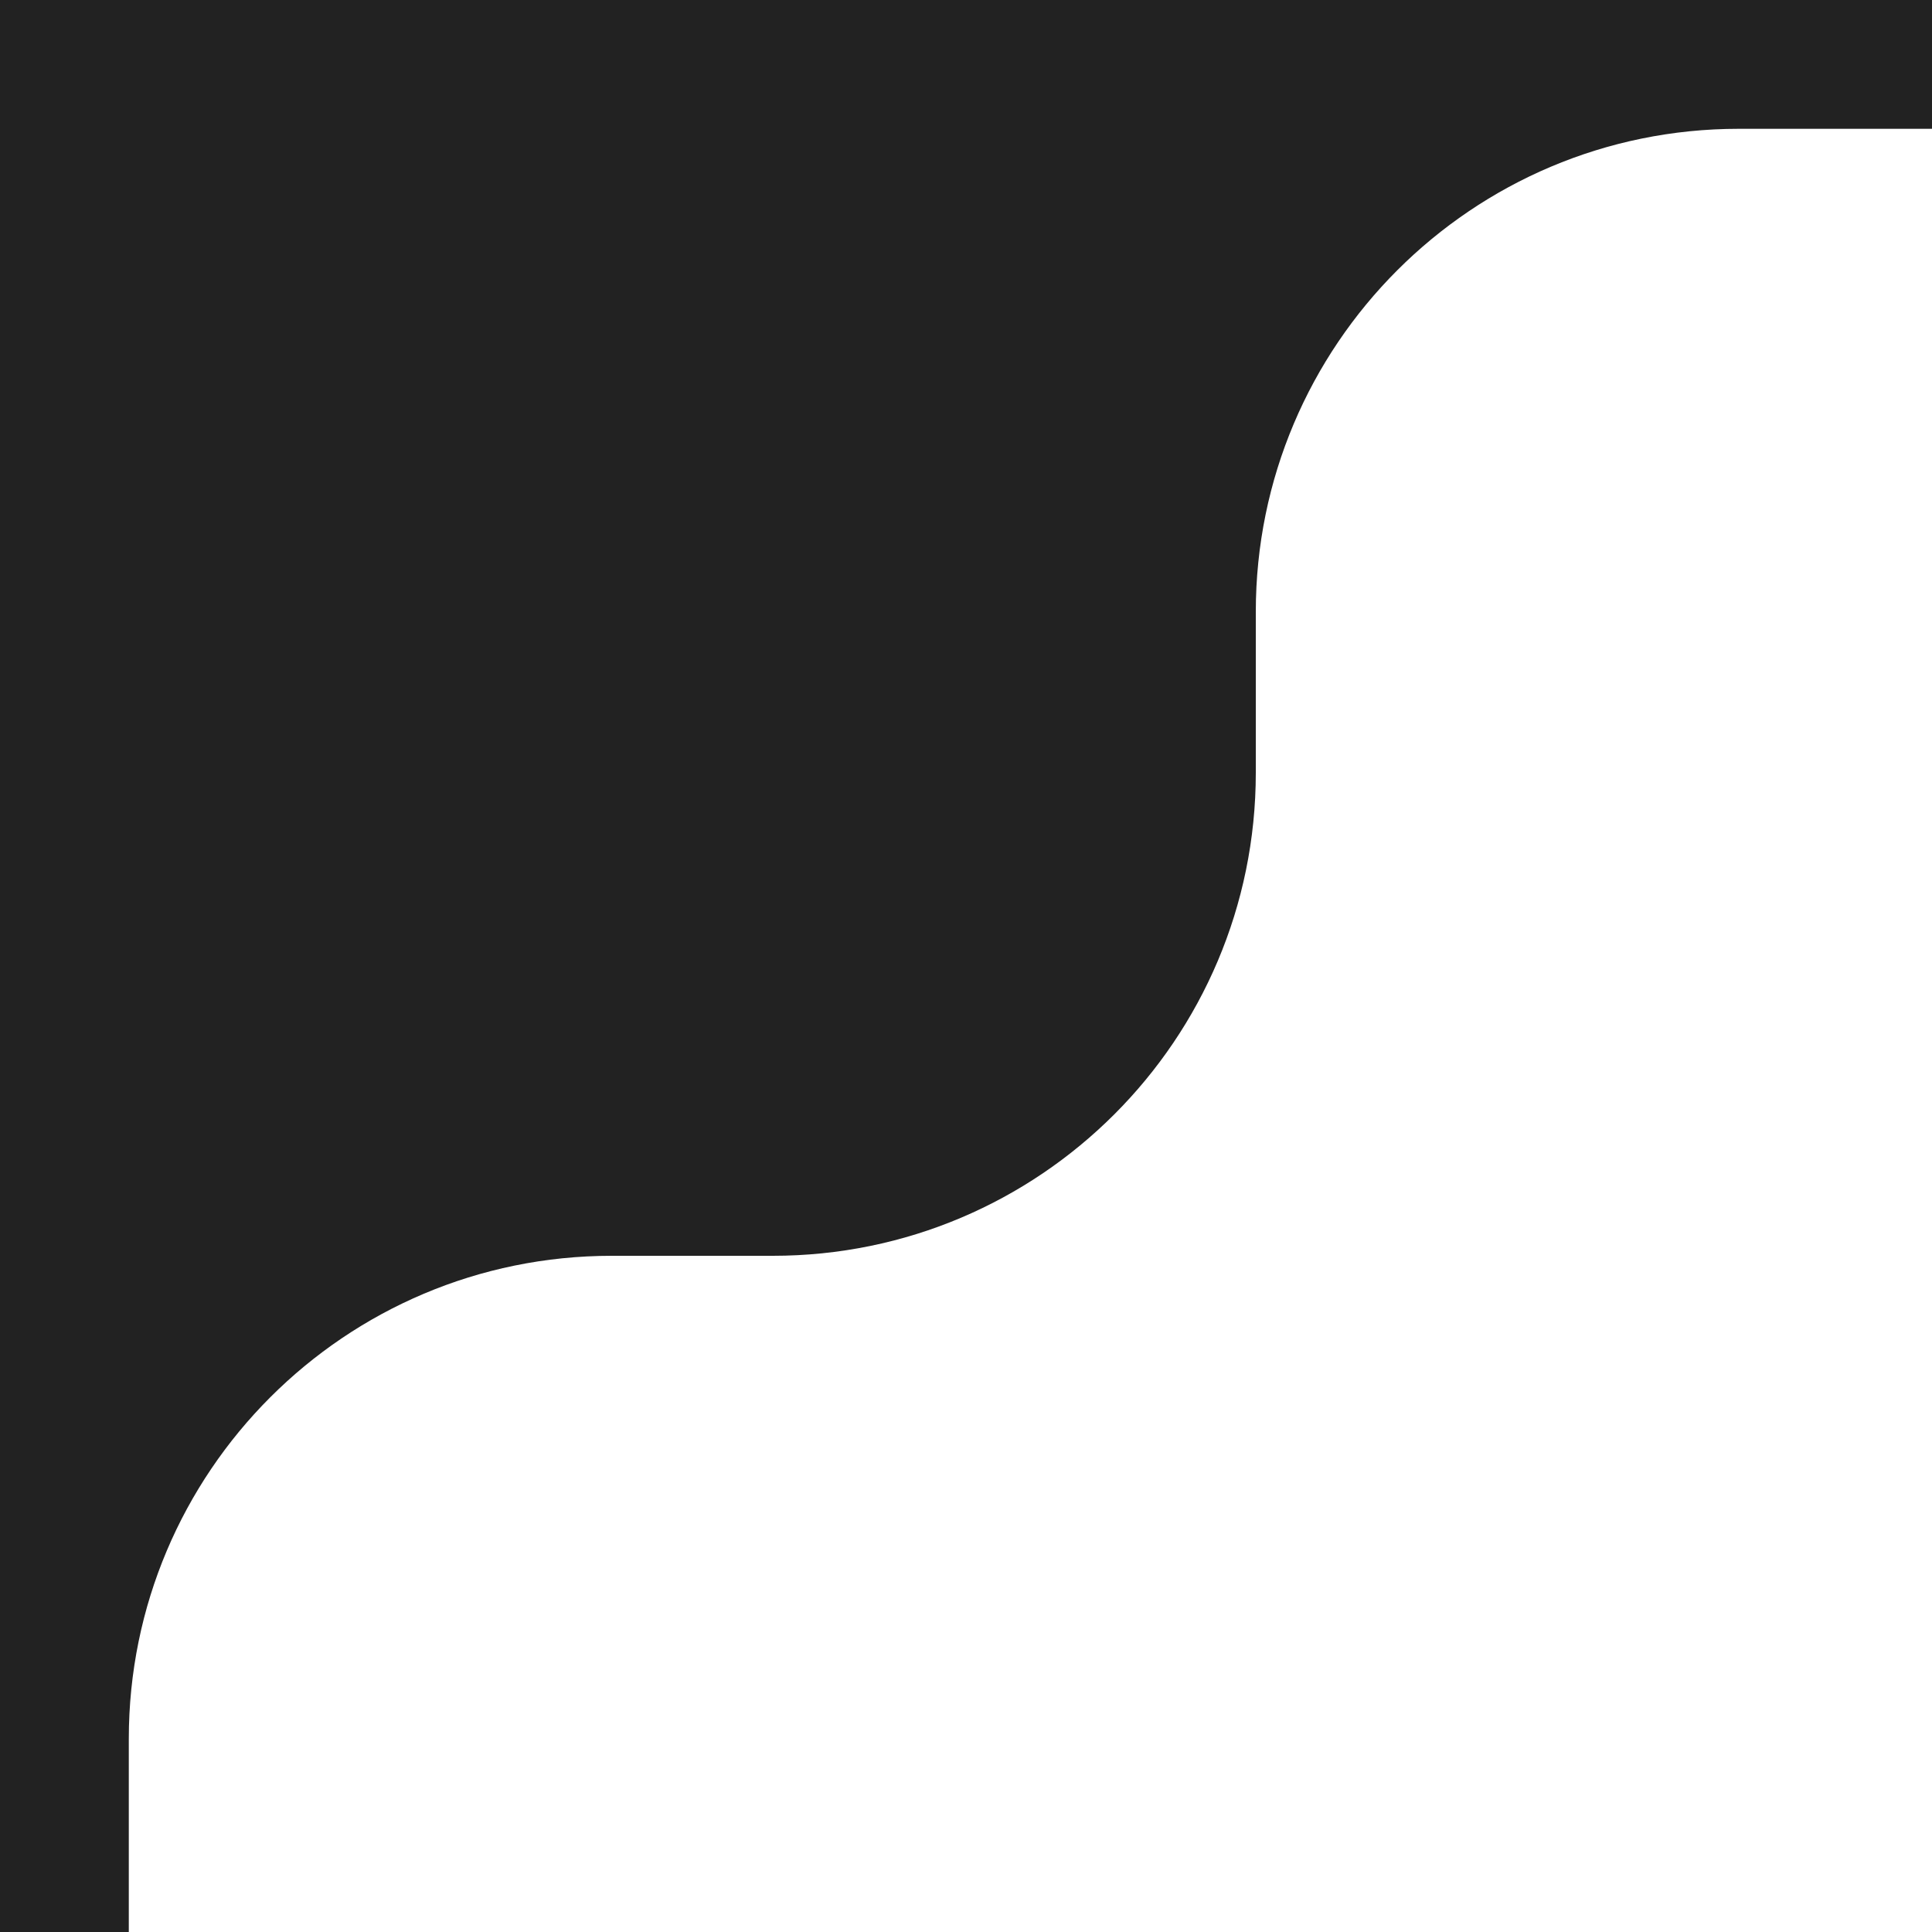 <?xml version="1.0" encoding="UTF-8"?> <svg xmlns="http://www.w3.org/2000/svg" width="60" height="60" viewBox="0 0 60 60" fill="none"><g clip-path="url(#clip0_344_248)"><path d="M60 0H0V60H4V54C4 45.716 10.716 39 19 39H24C32.284 39 39 32.284 39 24V19C39 10.716 45.716 4 54 4H60V0Z" fill="#222222"></path></g><defs><clipPath id="clip0_344_248"><rect width="60" height="60" fill="white"></rect></clipPath></defs></svg> 